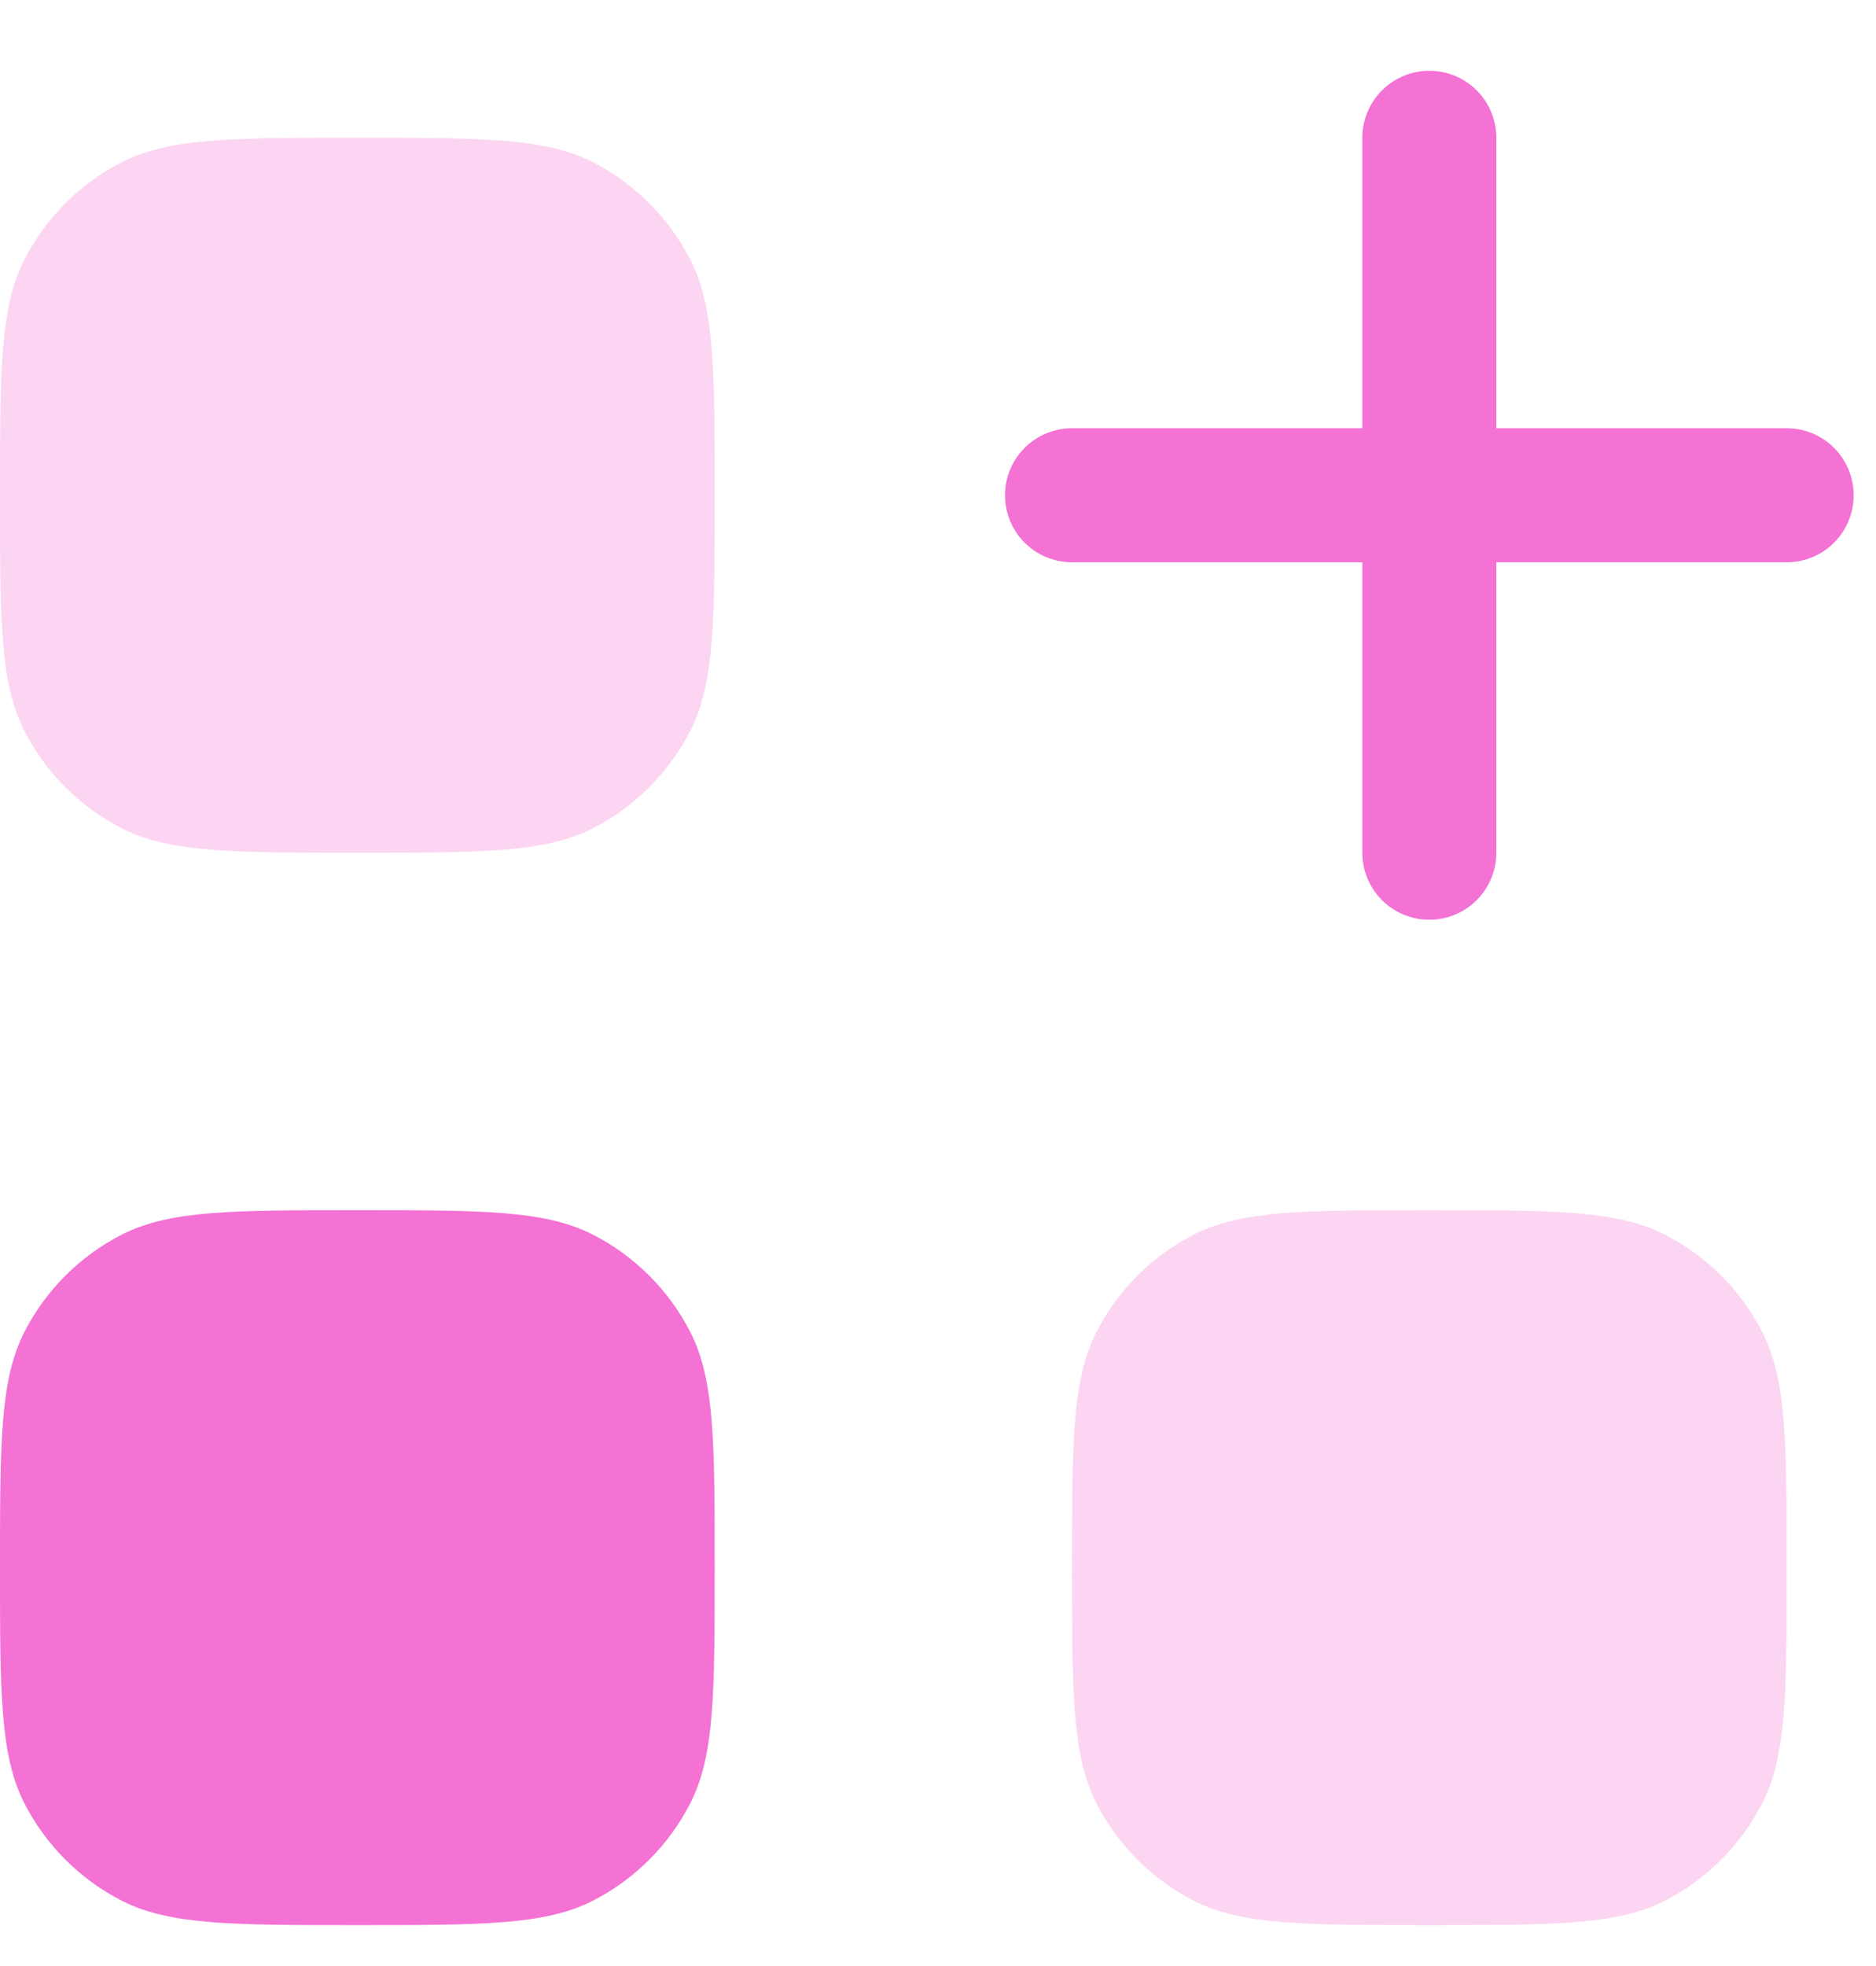 <?xml version="1.0" encoding="UTF-8"?> <svg xmlns="http://www.w3.org/2000/svg" width="21" height="22" viewBox="0 0 21 22" fill="none"><path d="M16 1.542V9.542M20 5.542H12" stroke="#F372D4" stroke-width="1.5" stroke-linecap="round" stroke-linejoin="round"></path><path d="M0 5.542C0 4.142 0 3.442 0.272 2.907C0.512 2.437 0.895 2.054 1.365 1.814C1.9 1.542 2.6 1.542 4 1.542C5.4 1.542 6.1 1.542 6.635 1.814C7.105 2.054 7.488 2.437 7.728 2.907C8 3.442 8 4.142 8 5.542C8 6.942 8 7.642 7.728 8.177C7.488 8.647 7.105 9.03 6.635 9.27C6.1 9.542 5.4 9.542 4 9.542C2.6 9.542 1.9 9.542 1.365 9.27C0.895 9.03 0.512 8.647 0.272 8.177C0 7.642 0 6.942 0 5.542Z" fill="#F372D4" fill-opacity="0.3"></path><path d="M0 17.542C0 16.142 0 15.442 0.272 14.907C0.512 14.437 0.895 14.054 1.365 13.815C1.9 13.542 2.6 13.542 4 13.542C5.4 13.542 6.1 13.542 6.635 13.815C7.105 14.054 7.488 14.437 7.728 14.907C8 15.442 8 16.142 8 17.542C8 18.942 8 19.642 7.728 20.177C7.488 20.647 7.105 21.03 6.635 21.27C6.1 21.542 5.4 21.542 4 21.542C2.6 21.542 1.9 21.542 1.365 21.27C0.895 21.03 0.512 20.647 0.272 20.177C0 19.642 0 18.942 0 17.542Z" fill="#F372D4"></path><path d="M12 17.542C12 16.142 12 15.442 12.273 14.907C12.512 14.437 12.895 14.054 13.365 13.815C13.9 13.542 14.6 13.542 16 13.542C17.4 13.542 18.1 13.542 18.635 13.815C19.105 14.054 19.488 14.437 19.727 14.907C20 15.442 20 16.142 20 17.542C20 18.942 20 19.642 19.727 20.177C19.488 20.647 19.105 21.03 18.635 21.27C18.1 21.542 17.4 21.542 16 21.542C14.6 21.542 13.9 21.542 13.365 21.27C12.895 21.03 12.512 20.647 12.273 20.177C12 19.642 12 18.942 12 17.542Z" fill="#F372D4" fill-opacity="0.3"></path></svg> 